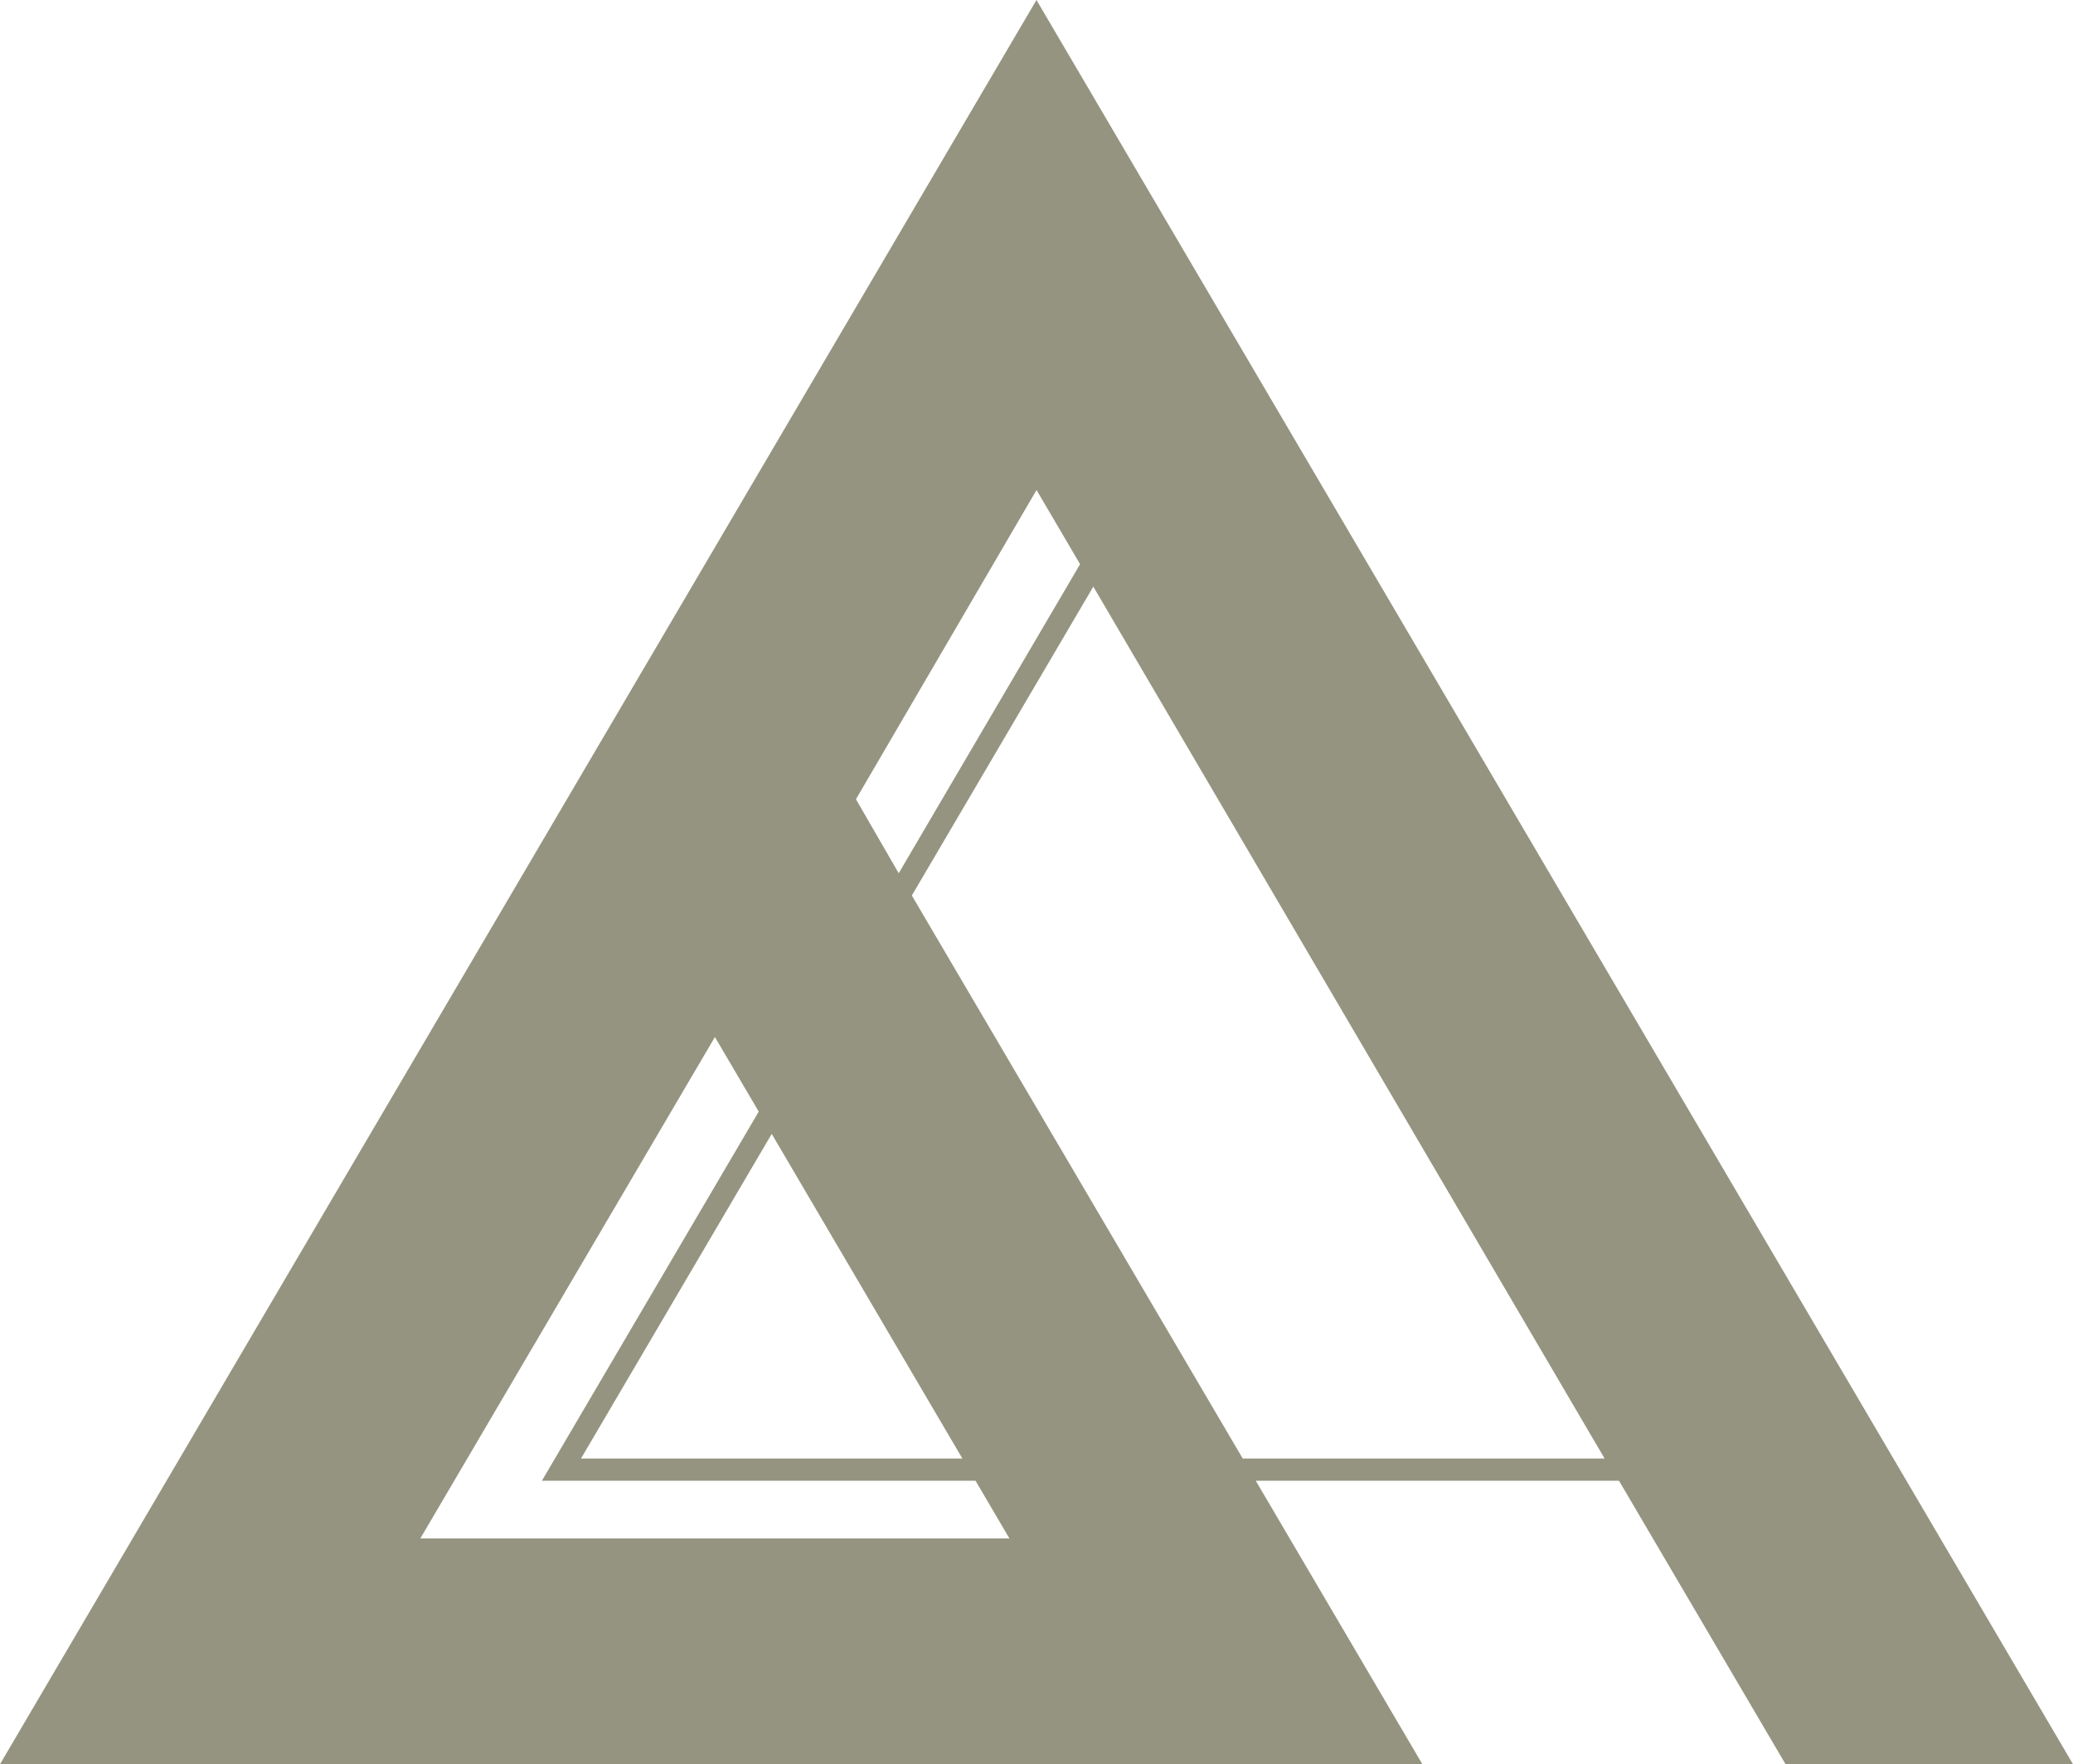 <svg xmlns="http://www.w3.org/2000/svg" id="Layer_2" data-name="Layer 2" viewBox="0 0 365.07 310.64"><defs><style>      .cls-1 {        fill: #949480;      }    </style></defs><g id="Layer_1-2" data-name="Layer 1"><path class="cls-1" d="M314.44,310.64h50.63L182.53,0,0,310.64h250.49l-29.34-49.91h63.97l29.33,49.91ZM182.54,86.28l7.67,13.06-31.94,54.42-7.53-13.03,31.8-54.45ZM177.76,270.89h-103.74l51.88-88.29,7.72,13.13-38.19,65h76.37l5.97,10.16ZM135.91,199.66l33.57,57.15h-67.16l33.58-57.15ZM218.85,256.81l-58.27-99.13,31.96-54.39,90.04,153.52h-63.73Z"></path></g></svg>